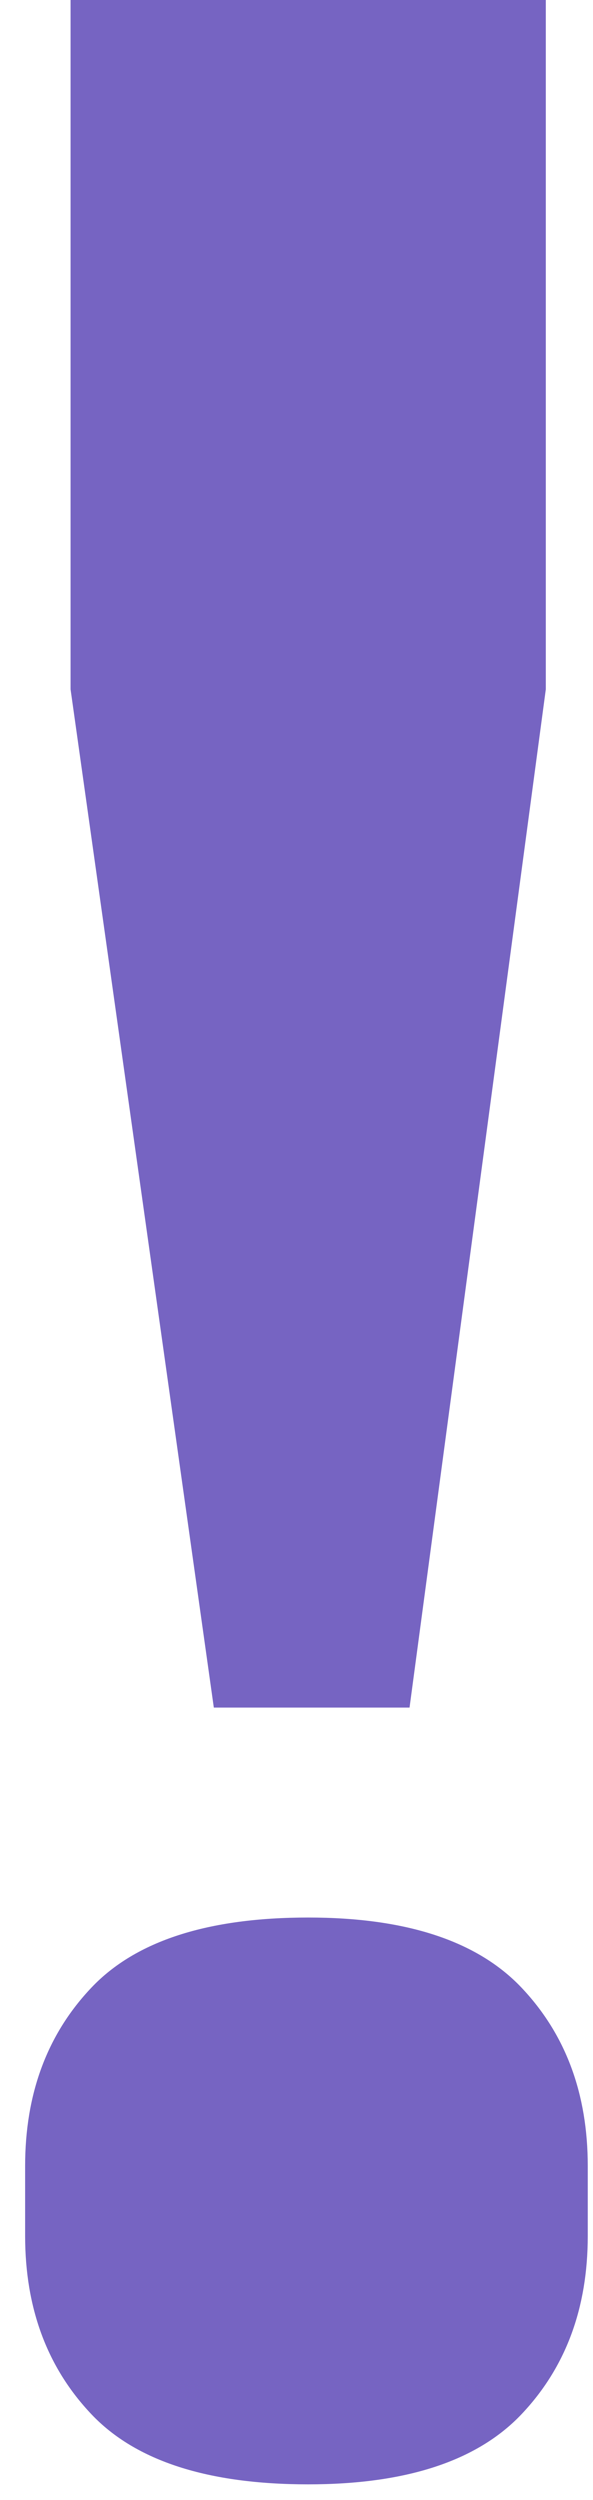 <?xml version="1.0" encoding="UTF-8"?> <svg xmlns="http://www.w3.org/2000/svg" width="19" height="80" viewBox="0 0 19 80" fill="none"> <path d="M6.851 54.641L2.261 22.058V0H17.488V22.058L13.122 54.641H6.851ZM9.875 79.497C6.665 79.497 4.351 78.751 2.933 77.258C1.514 75.765 0.805 73.862 0.805 71.548V69.308C0.805 66.994 1.514 65.091 2.933 63.598C4.351 62.105 6.665 61.359 9.875 61.359C13.01 61.359 15.286 62.105 16.705 63.598C18.123 65.091 18.832 66.994 18.832 69.308V71.548C18.832 73.862 18.123 75.765 16.705 77.258C15.286 78.751 13.01 79.497 9.875 79.497Z" fill="#7664C2"></path> </svg> 